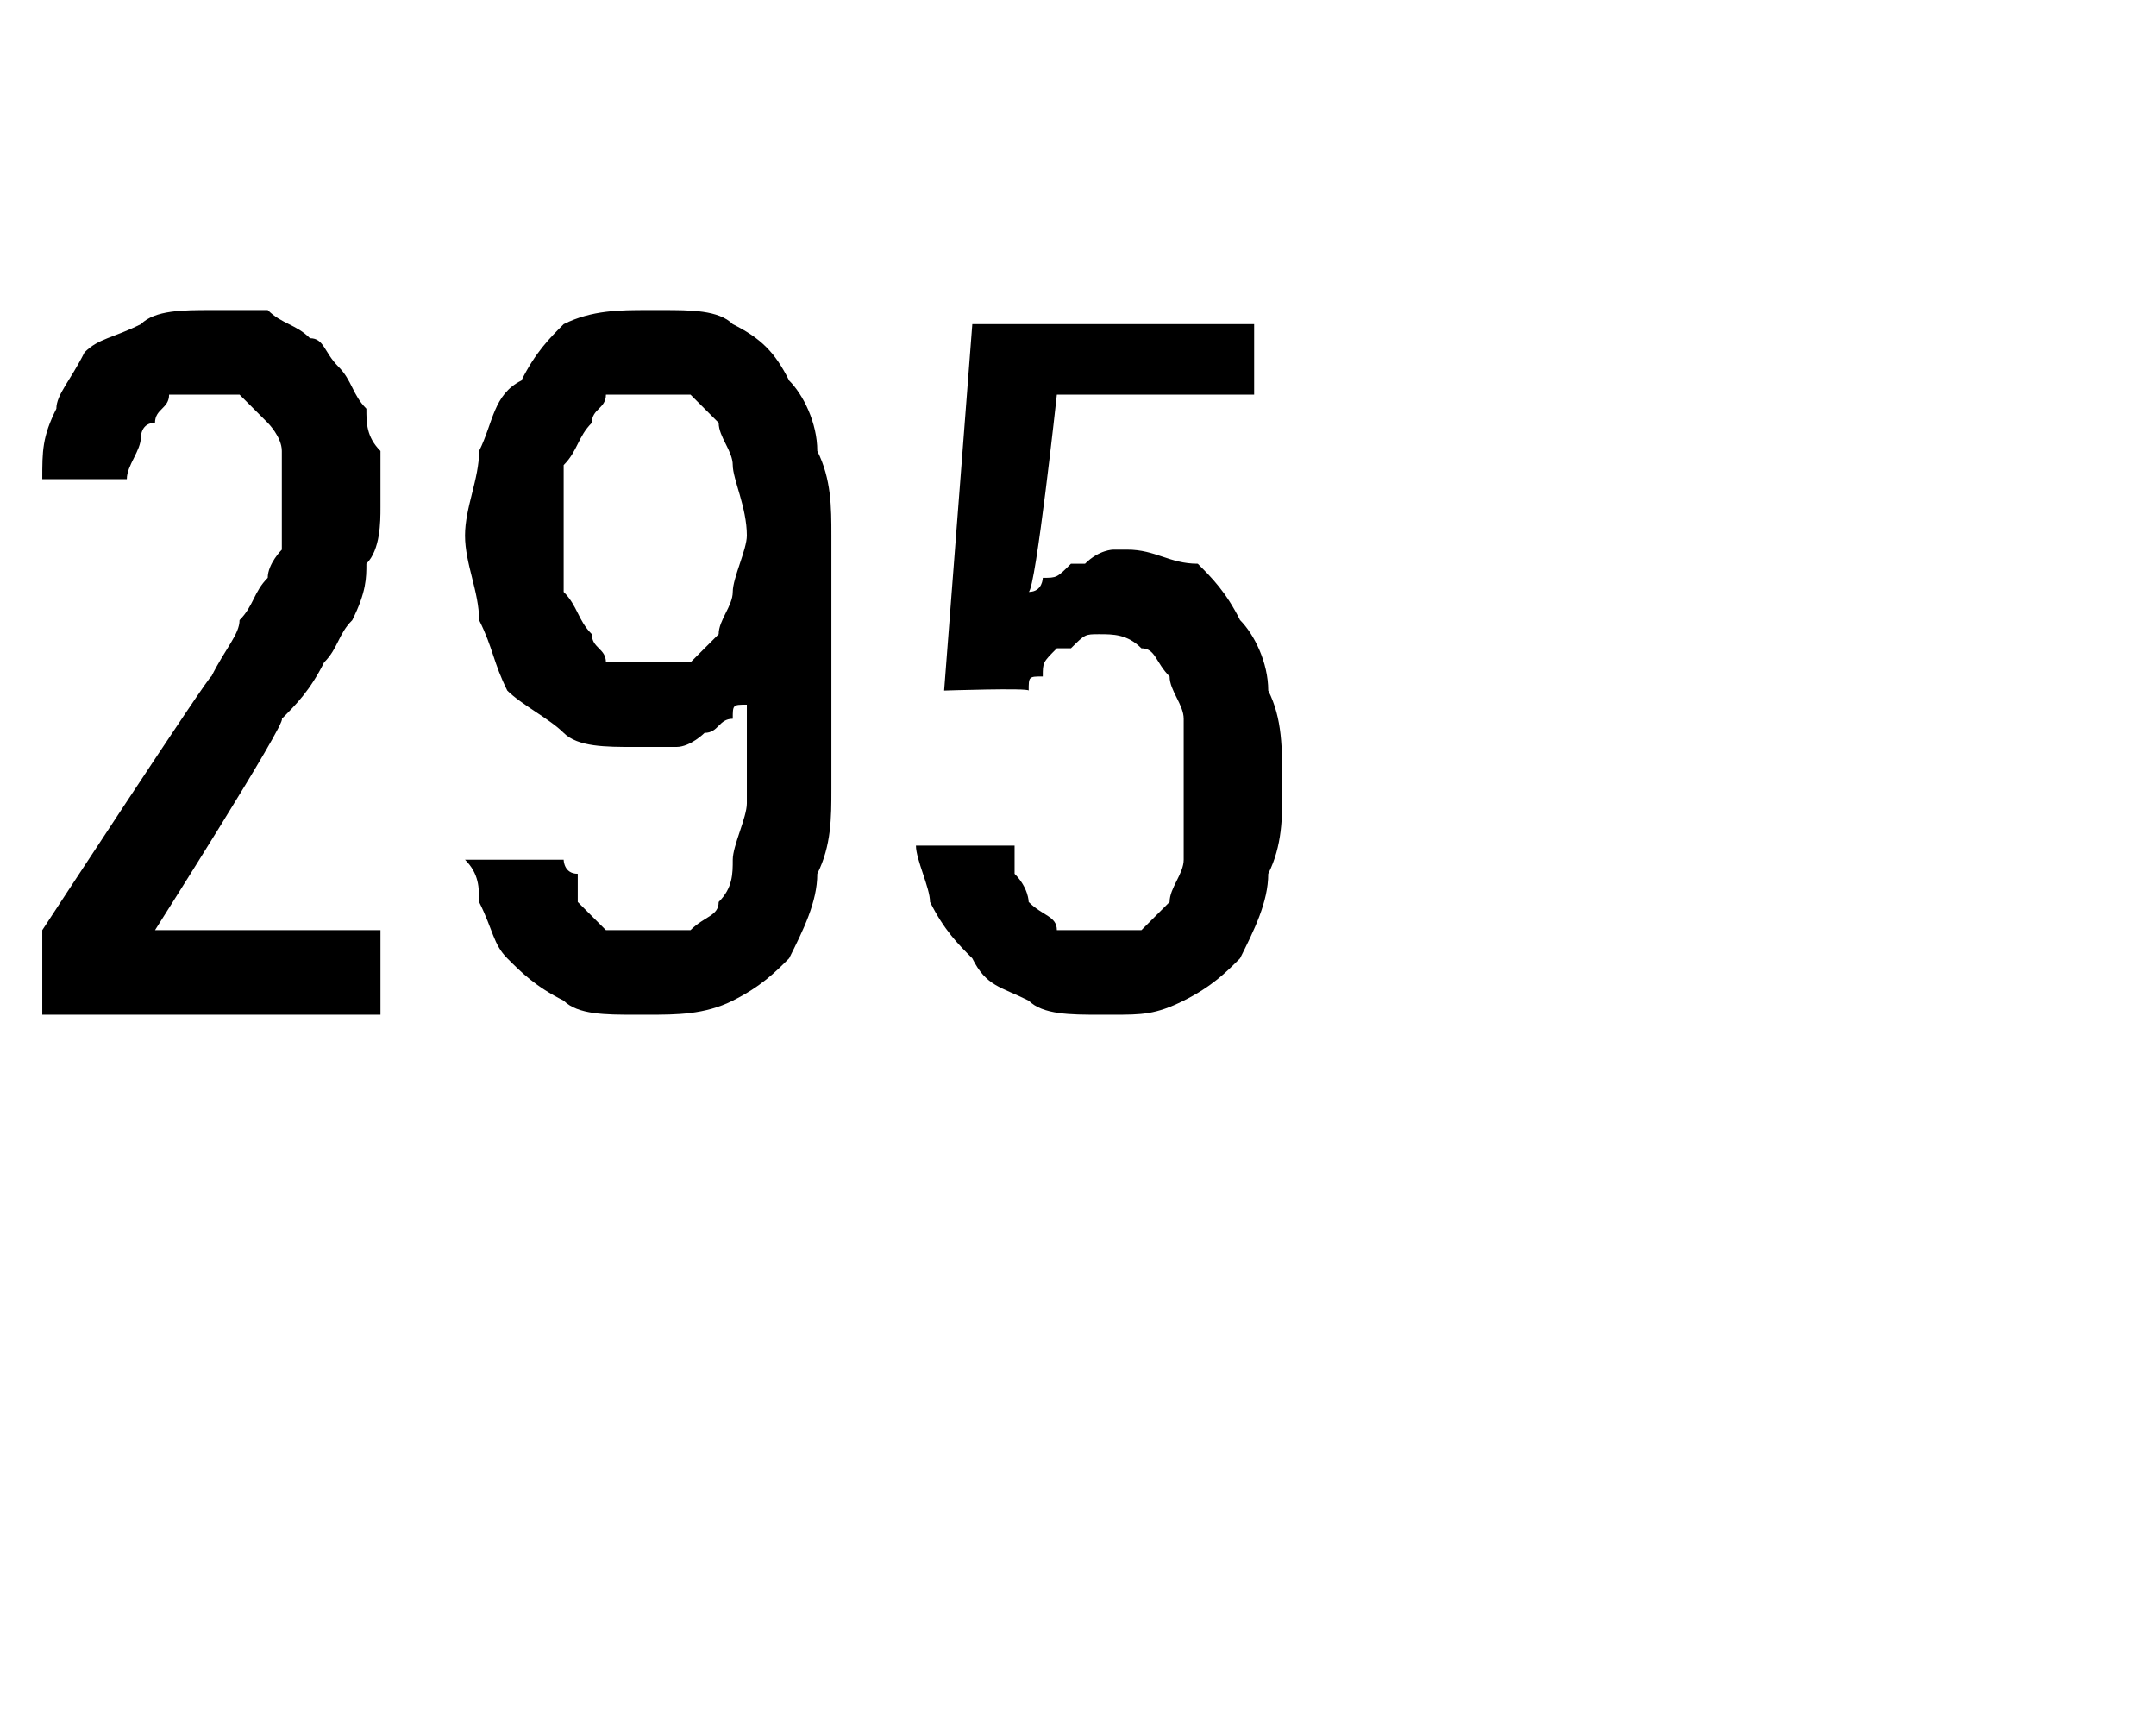 <?xml version="1.0" standalone="no"?>
<!DOCTYPE svg PUBLIC "-//W3C//DTD SVG 1.1//EN" "http://www.w3.org/Graphics/SVG/1.1/DTD/svg11.dtd">
<svg xmlns="http://www.w3.org/2000/svg" version="1.1" width="15.3px" height="12.2px" viewBox="0 -2 15.3 12.2" style="top:-2px">
  <desc>295</desc>
  <defs/>
  <g id="Polygon654851">
    <path d="M 0.3 5.2 L 2.7 5.2 L 2.7 4.6 L 1.1 4.6 C 1.1 4.6 2.04 3.12 2 3.1 C 2.1 3 2.2 2.9 2.3 2.7 C 2.4 2.6 2.4 2.5 2.5 2.4 C 2.6 2.2 2.6 2.1 2.6 2 C 2.7 1.9 2.7 1.7 2.7 1.6 C 2.7 1.4 2.7 1.3 2.7 1.2 C 2.6 1.1 2.6 1 2.6 0.9 C 2.5 0.8 2.5 0.7 2.4 0.6 C 2.3 0.5 2.3 0.4 2.2 0.4 C 2.1 0.3 2 0.3 1.9 0.2 C 1.8 0.2 1.6 0.2 1.5 0.2 C 1.5 0.2 1.5 0.2 1.5 0.2 C 1.3 0.2 1.1 0.2 1 0.3 C 0.8 0.4 0.7 0.4 0.6 0.5 C 0.5 0.7 0.4 0.8 0.4 0.9 C 0.3 1.1 0.3 1.2 0.3 1.4 C 0.3 1.4 0.9 1.4 0.9 1.4 C 0.9 1.3 1 1.2 1 1.1 C 1 1.1 1 1 1.1 1 C 1.1 0.9 1.2 0.9 1.2 0.8 C 1.3 0.8 1.4 0.8 1.5 0.8 C 1.5 0.8 1.5 0.8 1.5 0.8 C 1.6 0.8 1.7 0.8 1.7 0.8 C 1.8 0.9 1.8 0.9 1.9 1 C 1.9 1 2 1.1 2 1.2 C 2 1.3 2 1.4 2 1.6 C 2 1.7 2 1.8 2 1.9 C 2 1.9 1.9 2 1.9 2.1 C 1.8 2.2 1.8 2.3 1.7 2.4 C 1.7 2.5 1.6 2.6 1.5 2.8 C 1.51 2.75 0.3 4.6 0.3 4.6 L 0.3 5.2 Z M 4.5 5.2 C 4.5 5.2 4.6 5.2 4.6 5.2 C 4.8 5.2 5 5.2 5.2 5.1 C 5.4 5 5.5 4.9 5.6 4.8 C 5.7 4.6 5.8 4.4 5.8 4.2 C 5.9 4 5.9 3.8 5.9 3.6 C 5.9 3.6 5.9 1.8 5.9 1.8 C 5.9 1.6 5.9 1.4 5.8 1.2 C 5.8 1 5.7 0.8 5.6 0.7 C 5.5 0.5 5.4 0.4 5.2 0.3 C 5.1 0.2 4.9 0.2 4.7 0.2 C 4.7 0.2 4.6 0.2 4.6 0.2 C 4.4 0.2 4.2 0.2 4 0.3 C 3.9 0.4 3.8 0.5 3.7 0.7 C 3.5 0.8 3.5 1 3.4 1.2 C 3.4 1.4 3.3 1.6 3.3 1.8 C 3.3 2 3.4 2.2 3.4 2.4 C 3.5 2.6 3.5 2.7 3.6 2.9 C 3.7 3 3.9 3.1 4 3.2 C 4.1 3.3 4.3 3.3 4.5 3.3 C 4.5 3.3 4.6 3.3 4.6 3.3 C 4.7 3.3 4.8 3.3 4.8 3.3 C 4.9 3.3 5 3.2 5 3.2 C 5.1 3.2 5.1 3.1 5.2 3.1 C 5.2 3 5.2 3 5.3 3 C 5.3 3 5.3 3.7 5.3 3.7 C 5.3 3.8 5.2 4 5.2 4.1 C 5.2 4.2 5.2 4.3 5.1 4.4 C 5.1 4.5 5 4.5 4.9 4.6 C 4.8 4.6 4.7 4.6 4.6 4.6 C 4.6 4.6 4.6 4.6 4.6 4.6 C 4.5 4.6 4.4 4.6 4.3 4.6 C 4.2 4.5 4.2 4.5 4.1 4.4 C 4.1 4.4 4.1 4.3 4.1 4.2 C 4 4.2 4 4.1 4 4.1 C 4 4.1 3.3 4.1 3.3 4.1 C 3.4 4.2 3.4 4.3 3.4 4.4 C 3.5 4.6 3.5 4.7 3.6 4.8 C 3.7 4.9 3.8 5 4 5.1 C 4.1 5.2 4.3 5.2 4.5 5.2 Z M 4.6 2.7 C 4.6 2.7 4.6 2.7 4.6 2.7 C 4.5 2.7 4.4 2.7 4.3 2.7 C 4.3 2.6 4.2 2.6 4.2 2.5 C 4.1 2.4 4.1 2.3 4 2.2 C 4 2.1 4 1.9 4 1.8 C 4 1.6 4 1.4 4 1.3 C 4.1 1.2 4.1 1.1 4.2 1 C 4.2 0.9 4.3 0.9 4.3 0.8 C 4.4 0.8 4.5 0.8 4.6 0.8 C 4.6 0.8 4.6 0.8 4.6 0.8 C 4.7 0.8 4.8 0.8 4.9 0.8 C 5 0.9 5 0.9 5.1 1 C 5.1 1.1 5.2 1.2 5.2 1.3 C 5.2 1.4 5.3 1.6 5.3 1.8 C 5.3 1.9 5.2 2.1 5.2 2.2 C 5.2 2.3 5.1 2.4 5.1 2.5 C 5 2.6 5 2.6 4.9 2.7 C 4.8 2.7 4.7 2.7 4.6 2.7 Z M 7.8 5.2 C 7.8 5.2 7.9 5.2 7.9 5.2 C 8.1 5.2 8.2 5.2 8.4 5.1 C 8.6 5 8.7 4.9 8.8 4.8 C 8.9 4.6 9 4.4 9 4.2 C 9.1 4 9.1 3.8 9.1 3.6 C 9.1 3.3 9.1 3.1 9 2.9 C 9 2.7 8.9 2.5 8.8 2.4 C 8.7 2.2 8.6 2.1 8.5 2 C 8.3 2 8.2 1.9 8 1.9 C 8 1.9 7.9 1.9 7.9 1.9 C 7.9 1.9 7.8 1.9 7.7 2 C 7.7 2 7.6 2 7.6 2 C 7.5 2.1 7.5 2.1 7.4 2.1 C 7.4 2.1 7.4 2.2 7.3 2.2 C 7.35 2.18 7.5 0.8 7.5 0.8 L 8.9 0.8 L 8.9 0.3 L 6.9 0.3 L 6.7 2.9 C 6.7 2.9 7.3 2.88 7.3 2.9 C 7.3 2.8 7.3 2.8 7.4 2.8 C 7.4 2.7 7.4 2.7 7.5 2.6 C 7.5 2.6 7.6 2.6 7.6 2.6 C 7.7 2.5 7.7 2.5 7.8 2.5 C 7.8 2.5 7.8 2.5 7.8 2.5 C 7.9 2.5 8 2.5 8.1 2.6 C 8.2 2.6 8.2 2.7 8.3 2.8 C 8.3 2.9 8.4 3 8.4 3.1 C 8.4 3.2 8.4 3.4 8.4 3.6 C 8.4 3.8 8.4 3.9 8.4 4.1 C 8.4 4.2 8.3 4.3 8.3 4.4 C 8.2 4.5 8.2 4.5 8.1 4.6 C 8 4.6 7.9 4.6 7.8 4.6 C 7.8 4.6 7.8 4.6 7.8 4.6 C 7.7 4.6 7.6 4.6 7.5 4.6 C 7.5 4.5 7.4 4.5 7.3 4.4 C 7.3 4.4 7.3 4.3 7.2 4.2 C 7.2 4.1 7.2 4.1 7.2 4 C 7.2 4 6.5 4 6.5 4 C 6.5 4.1 6.6 4.3 6.6 4.4 C 6.7 4.6 6.8 4.7 6.9 4.8 C 7 5 7.1 5 7.3 5.1 C 7.4 5.2 7.6 5.2 7.8 5.2 Z " stroke="none" fill="#000"/>
  </g>
</svg>